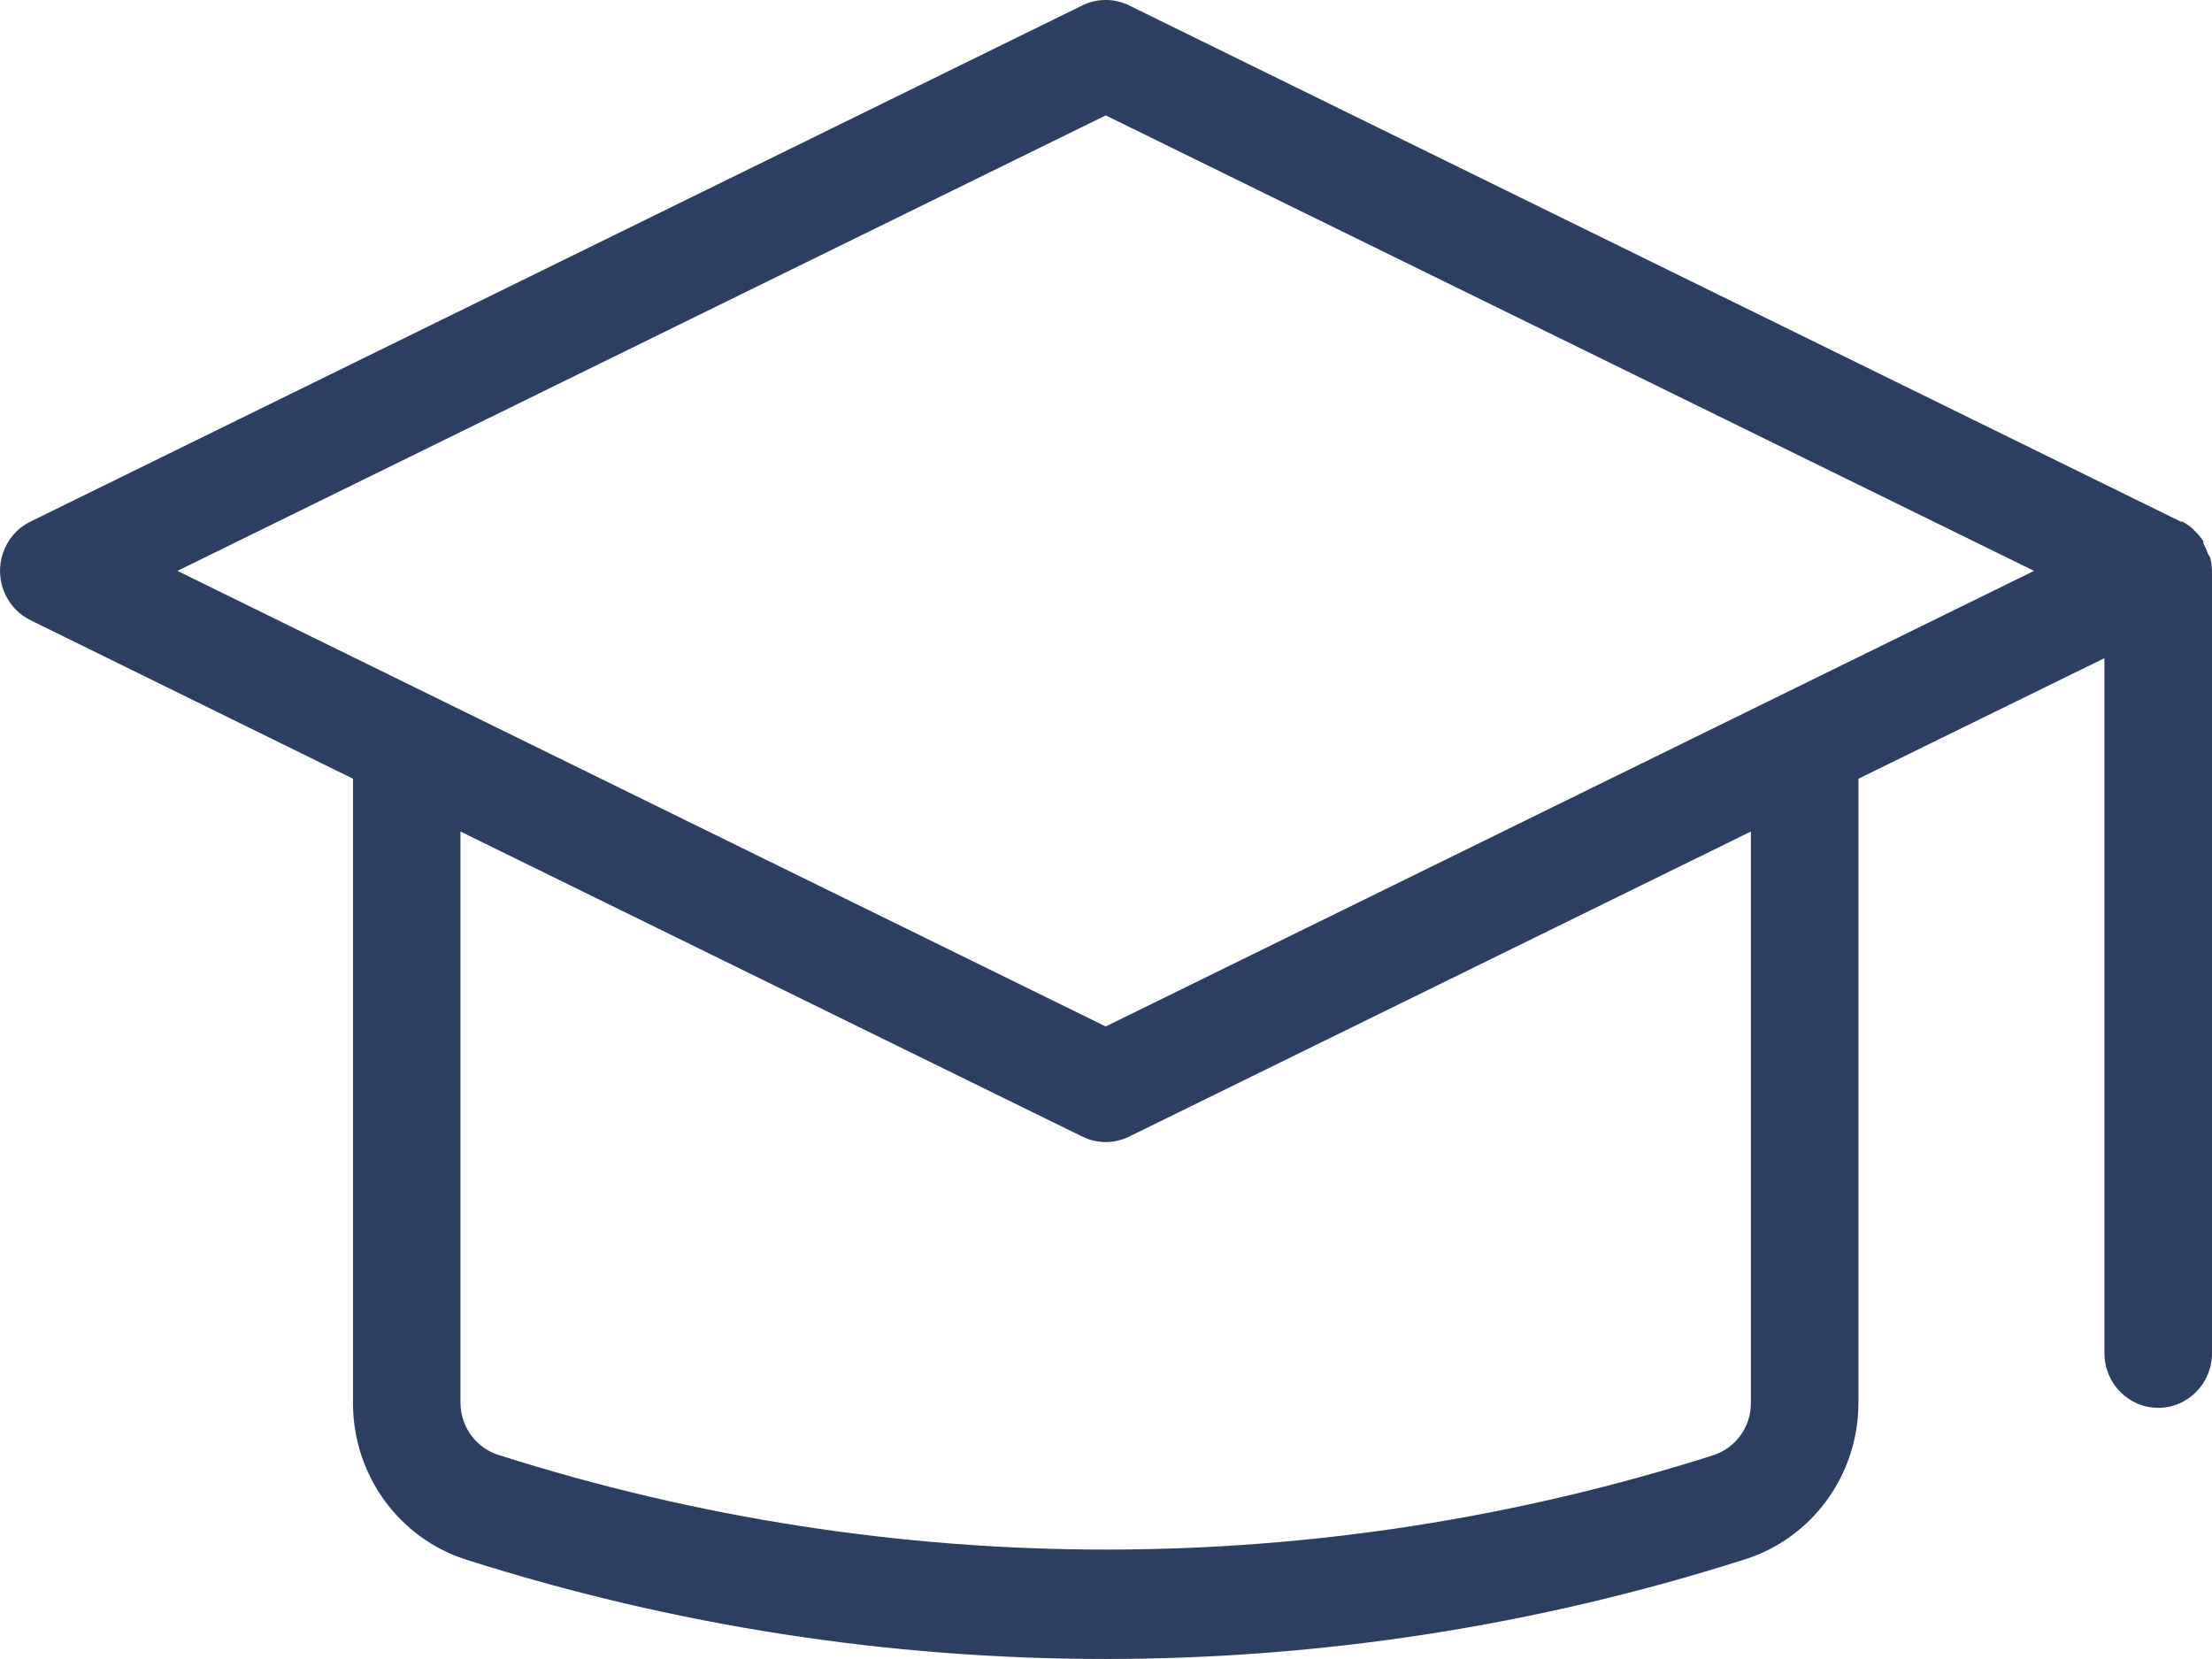 <?xml version="1.0" encoding="UTF-8"?>
<svg width="24px" height="18px" viewBox="0 0 24 18" version="1.1" xmlns="http://www.w3.org/2000/svg" xmlns:xlink="http://www.w3.org/1999/xlink">
    <!-- Generator: Sketch 57.1 (83088) - https://sketch.com -->
    <title>Fill 1</title>
    <desc>Created with Sketch.</desc>
    <g id="Full-Color-Mockup" stroke="none" stroke-width="1" fill="none" fill-rule="evenodd">
        <g id="DWK-Team-Member-Color-Desktop-(-&gt;1170px)" transform="translate(-730, -1546)" fill="#2C3E62">
            <g id="About" transform="translate(615, 969)">
                <g id="Education" transform="translate(1, 567)">
                    <g id="Group-3" transform="translate(114, 10)">
                        <path d="M11.997,11.137 L1.925,6.194 L11.997,1.252 L22.069,6.194 L11.997,11.137 Z M18.997,15.222 C18.998,15.481 18.832,15.711 18.589,15.789 C14.302,17.154 9.707,17.154 5.419,15.789 C5.17,15.716 4.998,15.485 4.996,15.222 L4.996,9.022 L11.743,12.332 C11.904,12.411 12.09,12.411 12.251,12.332 L18.997,9.022 L18.997,15.222 Z M23.956,6.01 C23.944,5.971 23.927,5.933 23.907,5.898 L23.907,5.874 C23.881,5.834 23.851,5.797 23.816,5.764 L23.781,5.728 C23.75,5.702 23.716,5.679 23.679,5.66 L23.662,5.66 L12.251,0.059 C12.09,-0.02 11.904,-0.02 11.743,0.059 L0.329,5.66 C0.039,5.803 -0.082,6.158 0.059,6.453 C0.116,6.573 0.211,6.67 0.329,6.728 L3.83,8.449 L3.83,15.222 C3.829,16.001 4.327,16.689 5.058,16.922 C9.571,18.359 14.409,18.359 18.922,16.922 C19.658,16.695 20.163,16.005 20.164,15.222 L20.164,8.449 L22.833,7.141 L22.833,14.682 C22.833,15.01 23.095,15.275 23.417,15.275 C23.739,15.275 24,15.01 24,14.682 L24,6.194 C23.999,6.144 23.992,6.094 23.98,6.046 L23.956,6.01 Z" id="Fill-1"></path>
                    </g>
                </g>
            </g>
        </g>
    </g>
</svg>
